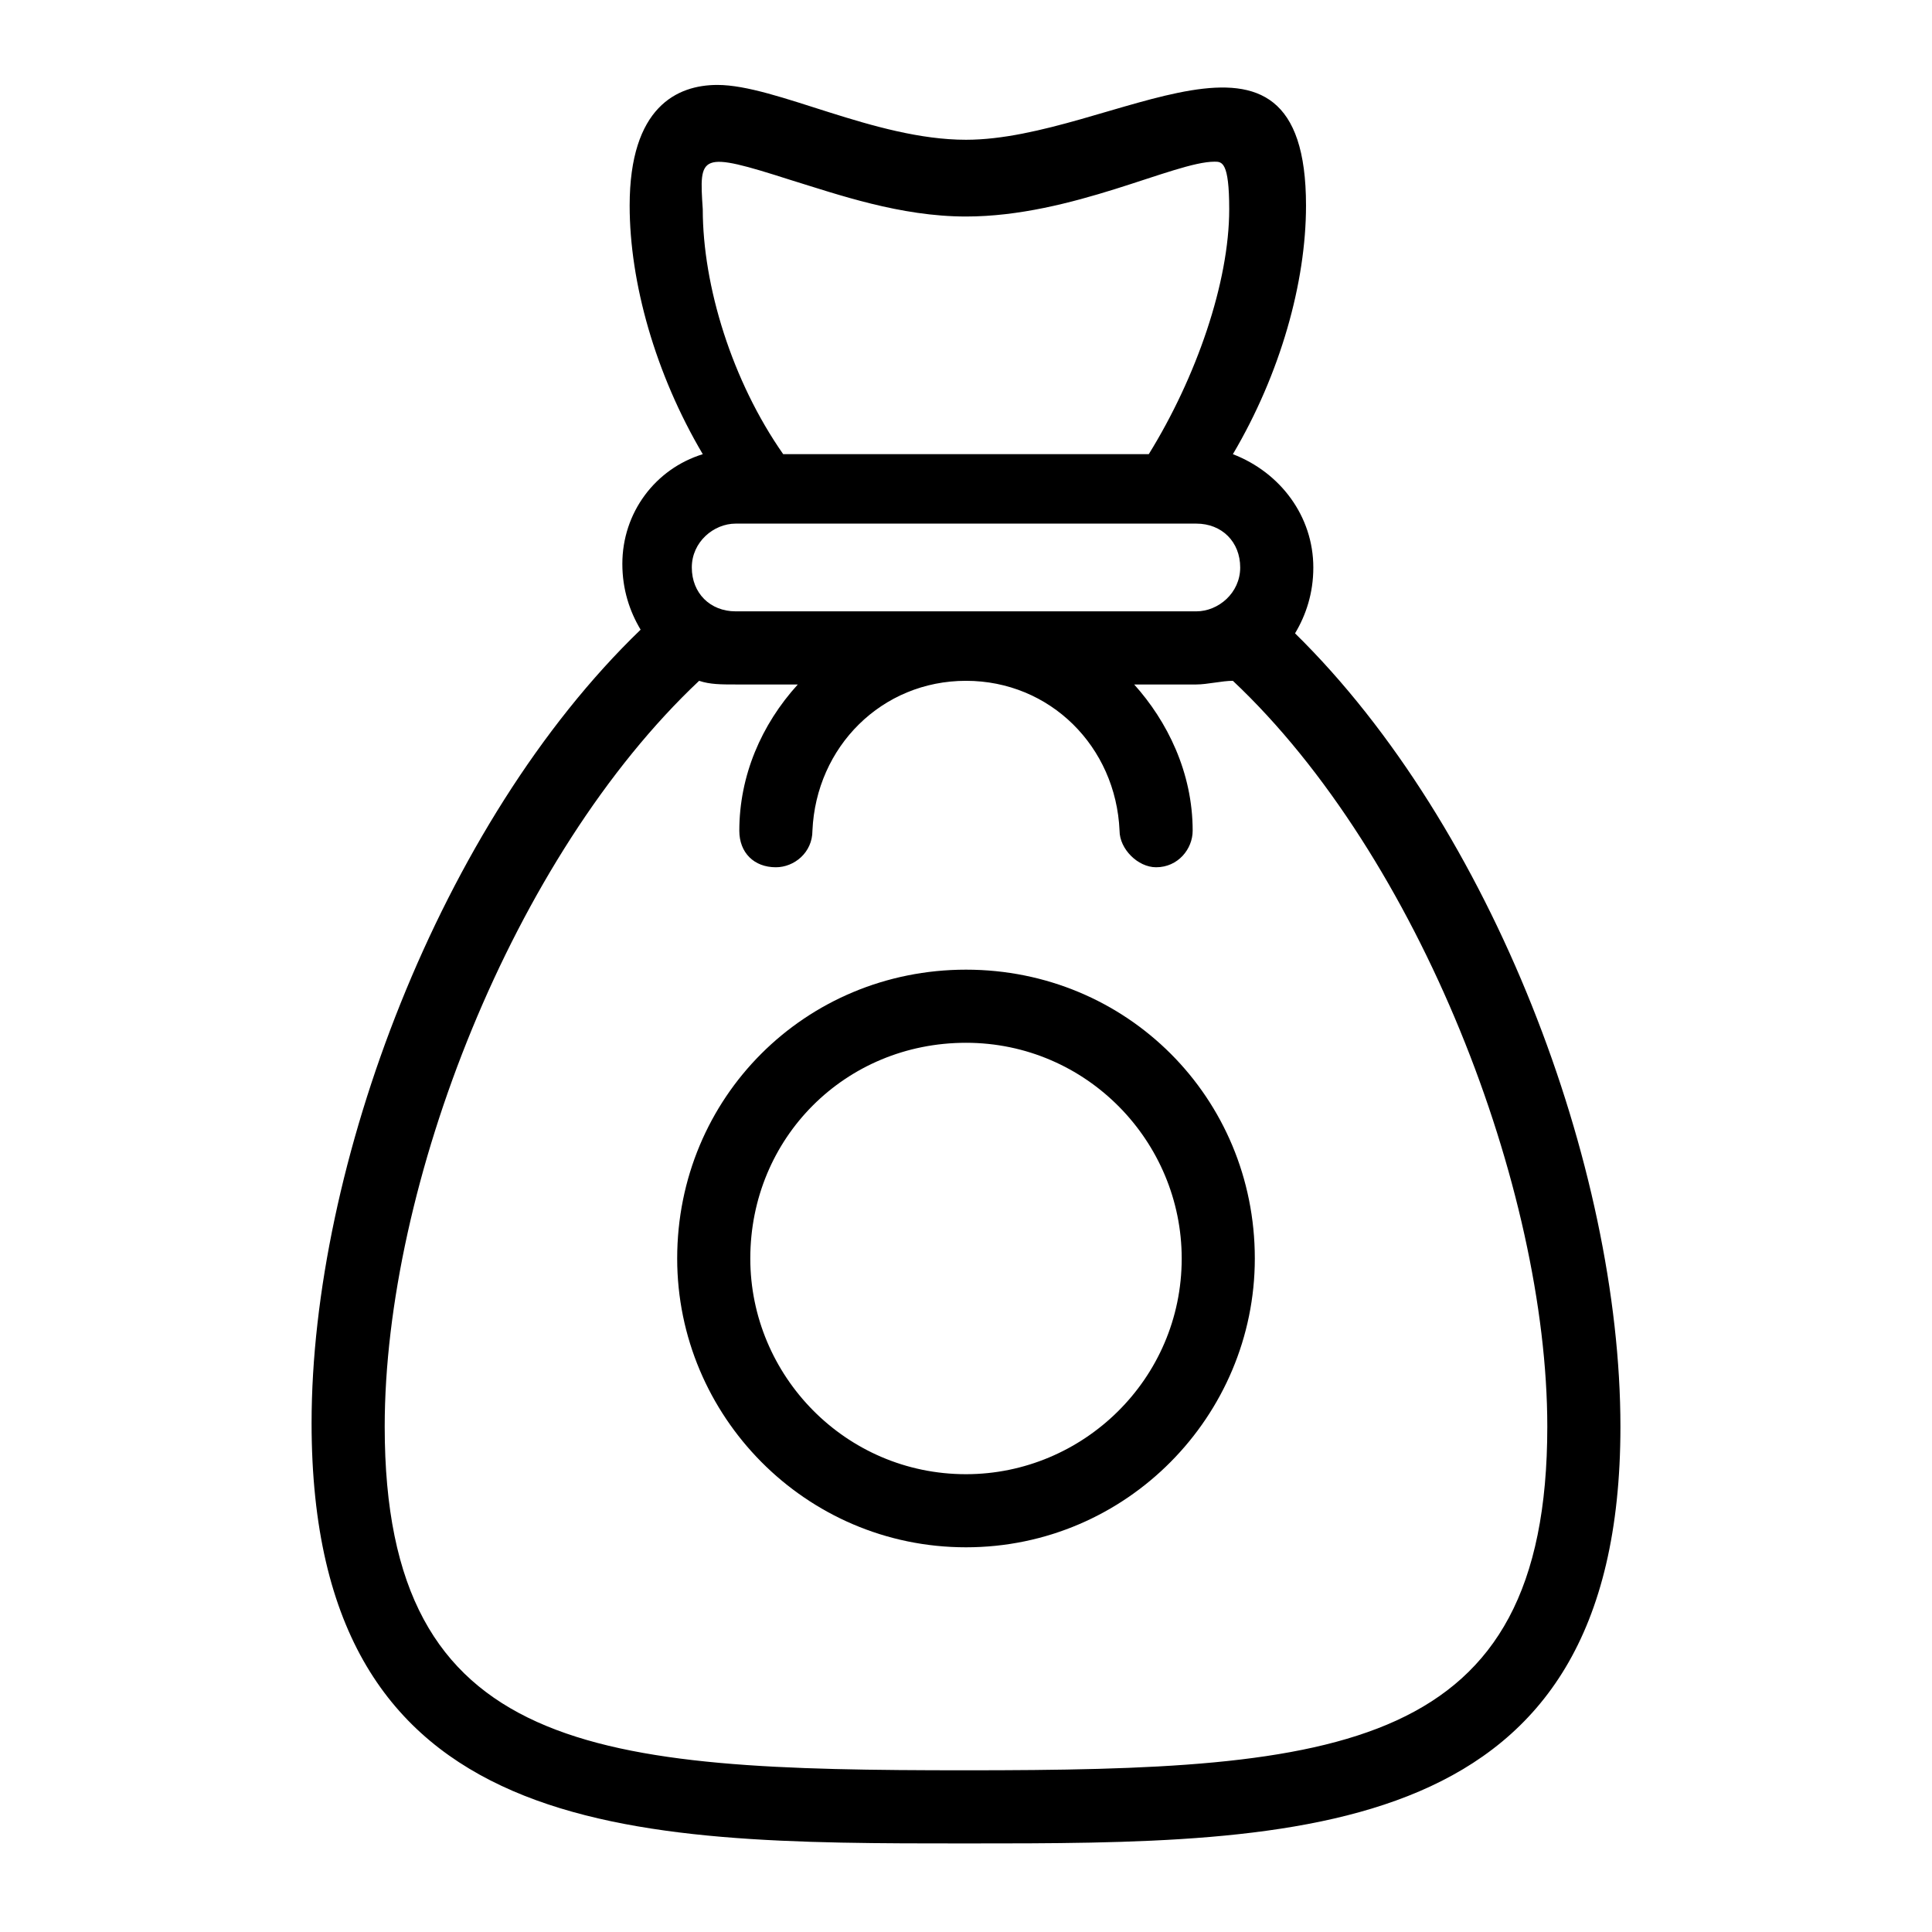 <?xml version="1.0" encoding="UTF-8"?>
<!-- Uploaded to: SVG Repo, www.svgrepo.com, Generator: SVG Repo Mixer Tools -->
<svg fill="#000000" width="800px" height="800px" version="1.1" viewBox="144 144 512 512" xmlns="http://www.w3.org/2000/svg">
 <g>
  <path d="m400 632.53c89.137 0 173.43 0 173.43-110.45 0-68.789-33.91-158.89-86.23-210.24 2.906-4.844 4.844-10.656 4.844-17.441 0-13.562-8.719-25.191-21.316-30.035 12.594-21.316 19.379-45.535 19.379-65.883 0-58.133-51.352-17.441-90.105-17.441-24.223 0-50.383-14.531-65.883-14.531-10.656 0-23.254 5.812-23.254 31.973 0 20.348 6.781 44.566 19.379 65.883-12.594 3.875-21.316 15.5-21.316 29.066 0 6.781 1.938 12.594 4.844 17.441-53.289 51.352-87.199 142.42-87.199 210.24 0.004 111.42 84.297 111.42 173.43 111.42zm-46.508-440.84c12.594 3.875 29.066 9.688 46.504 9.688 28.098 0 55.227-14.531 65.883-14.531 1.938 0 3.875 0 3.875 12.594 0 19.379-8.719 44.566-21.316 64.914l-96.883 0.004c-13.562-19.379-21.316-44.566-21.316-64.914-0.969-14.535-0.969-15.504 23.254-7.754zm-14.531 91.074h122.08c6.781 0 11.625 4.844 11.625 11.625s-5.812 11.625-11.625 11.625h-122.08c-6.781 0-11.625-4.844-11.625-11.625-0.004-6.781 5.812-11.625 11.625-11.625zm-9.691 41.66c2.906 0.969 5.812 0.969 9.688 0.969h16.469c-9.688 10.656-15.5 24.223-15.5 38.754 0 5.812 3.875 9.688 9.688 9.688 4.844 0 9.688-3.875 9.688-9.688 0.969-22.285 18.41-39.723 40.691-39.723h0.008c22.285 0 39.723 17.441 40.691 39.723 0 4.844 4.844 9.688 9.688 9.688 5.812 0 9.688-4.844 9.688-9.688 0-15.5-6.781-29.066-15.5-38.754h16.469c2.906 0 6.781-0.969 9.688-0.969 49.41 46.504 83.324 134.67 83.324 197.65 0 86.23-55.227 91.074-154.05 91.074-97.855 0-154.05-3.875-154.05-91.074 0.004-63.945 33.914-151.14 83.324-197.65z"/>
  <path d="m400 554.05c42.629 0 76.539-34.879 76.539-76.539 0-42.629-33.91-76.539-76.539-76.539s-76.539 33.91-76.539 76.539c-0.004 41.66 33.906 76.539 76.539 76.539zm0-133.7c31.973 0 57.164 26.16 57.164 57.164 0 31.973-26.16 57.164-57.164 57.164-31.973 0-57.164-26.16-57.164-57.164 0-31.973 25.191-57.164 57.164-57.164z"/>
 </g>
</svg>